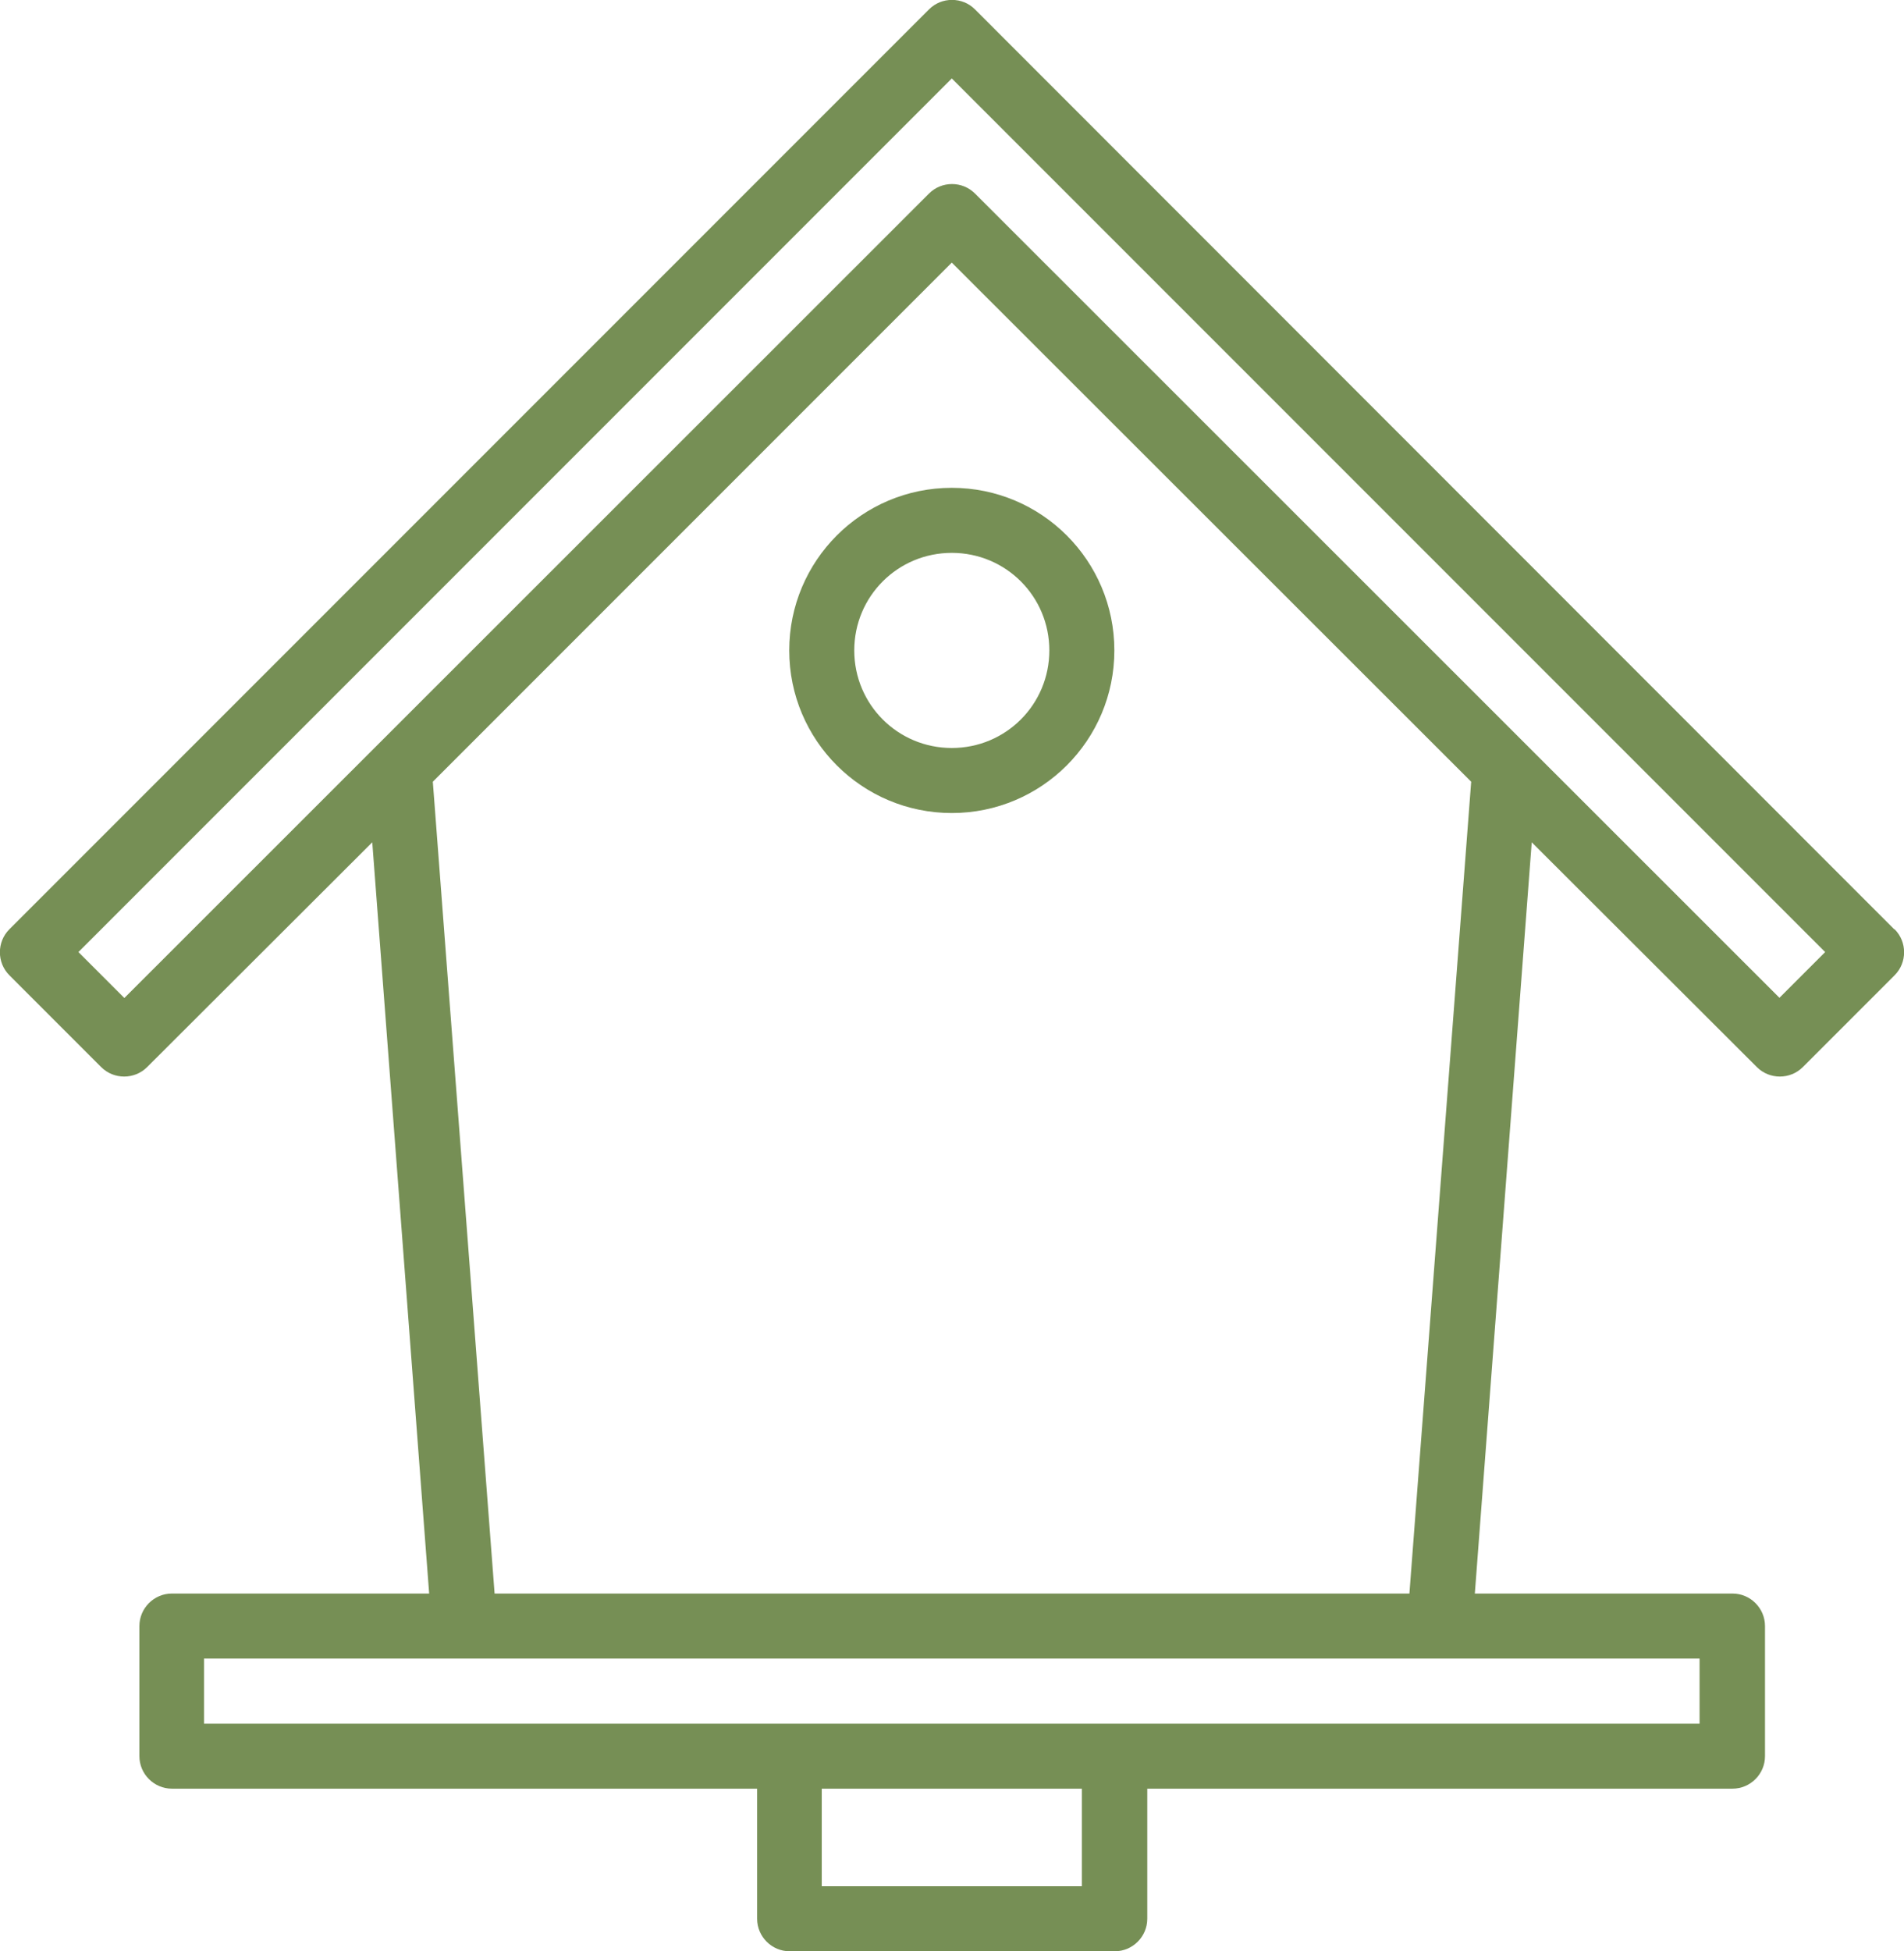 <?xml version="1.0" encoding="UTF-8"?>
<svg id="Calque_2" xmlns="http://www.w3.org/2000/svg" viewBox="0 0 46.85 48">
  <defs>
    <style>
      .cls-1 {
        fill: #768f55;
      }
    </style>
  </defs>
  <g id="Calque_1-2" data-name="Calque_1">
    <g id="bird-house">
      <path id="Tracé_140" class="cls-1" d="M46.61,22.86L23.99.23c-.31-.31-.82-.31-1.13,0L.23,22.86c-.31.31-.31.82,0,1.13l2.26,2.26c.31.31.82.31,1.13,0l5.54-5.53,1.4,18.48h-6.33c-.44,0-.8.36-.8.8v3.2c0,.44.36.8.8.8h14.4v3.2c0,.44.36.8.8.8h8c.44,0,.8-.36.8-.8v-3.2h14.4c.44,0,.8-.36.8-.8v-3.2c0-.44-.36-.8-.8-.8h-6.34l1.4-18.48,5.54,5.53c.31.31.82.31,1.13,0l2.26-2.26c.31-.31.31-.82,0-1.13h0ZM26.62,46.4h-6.4v-2.4h6.4v2.4ZM41.82,42.4H5.02v-1.6h36.8v1.6ZM12.17,39.2l-1.52-19.97,12.77-12.77,12.78,12.77-1.52,19.97M43.79,24.55L23.99,4.76c-.31-.31-.82-.31-1.13,0L3.06,24.55l-1.13-1.13L23.42,1.93l21.49,21.49-1.13,1.13Z"/>
      <path id="Tracé_141" class="cls-1" d="M19.42,16c0,2.21,1.79,4,4,4s4-1.79,4-4-1.79-4-4-4-4,1.79-4,4ZM25.82,16c0,1.33-1.07,2.4-2.4,2.4s-2.4-1.07-2.4-2.4,1.07-2.4,2.4-2.4h0c1.33,0,2.4,1.07,2.4,2.4h0s0,0,0,0Z"/>
    </g>
  </g>
</svg>